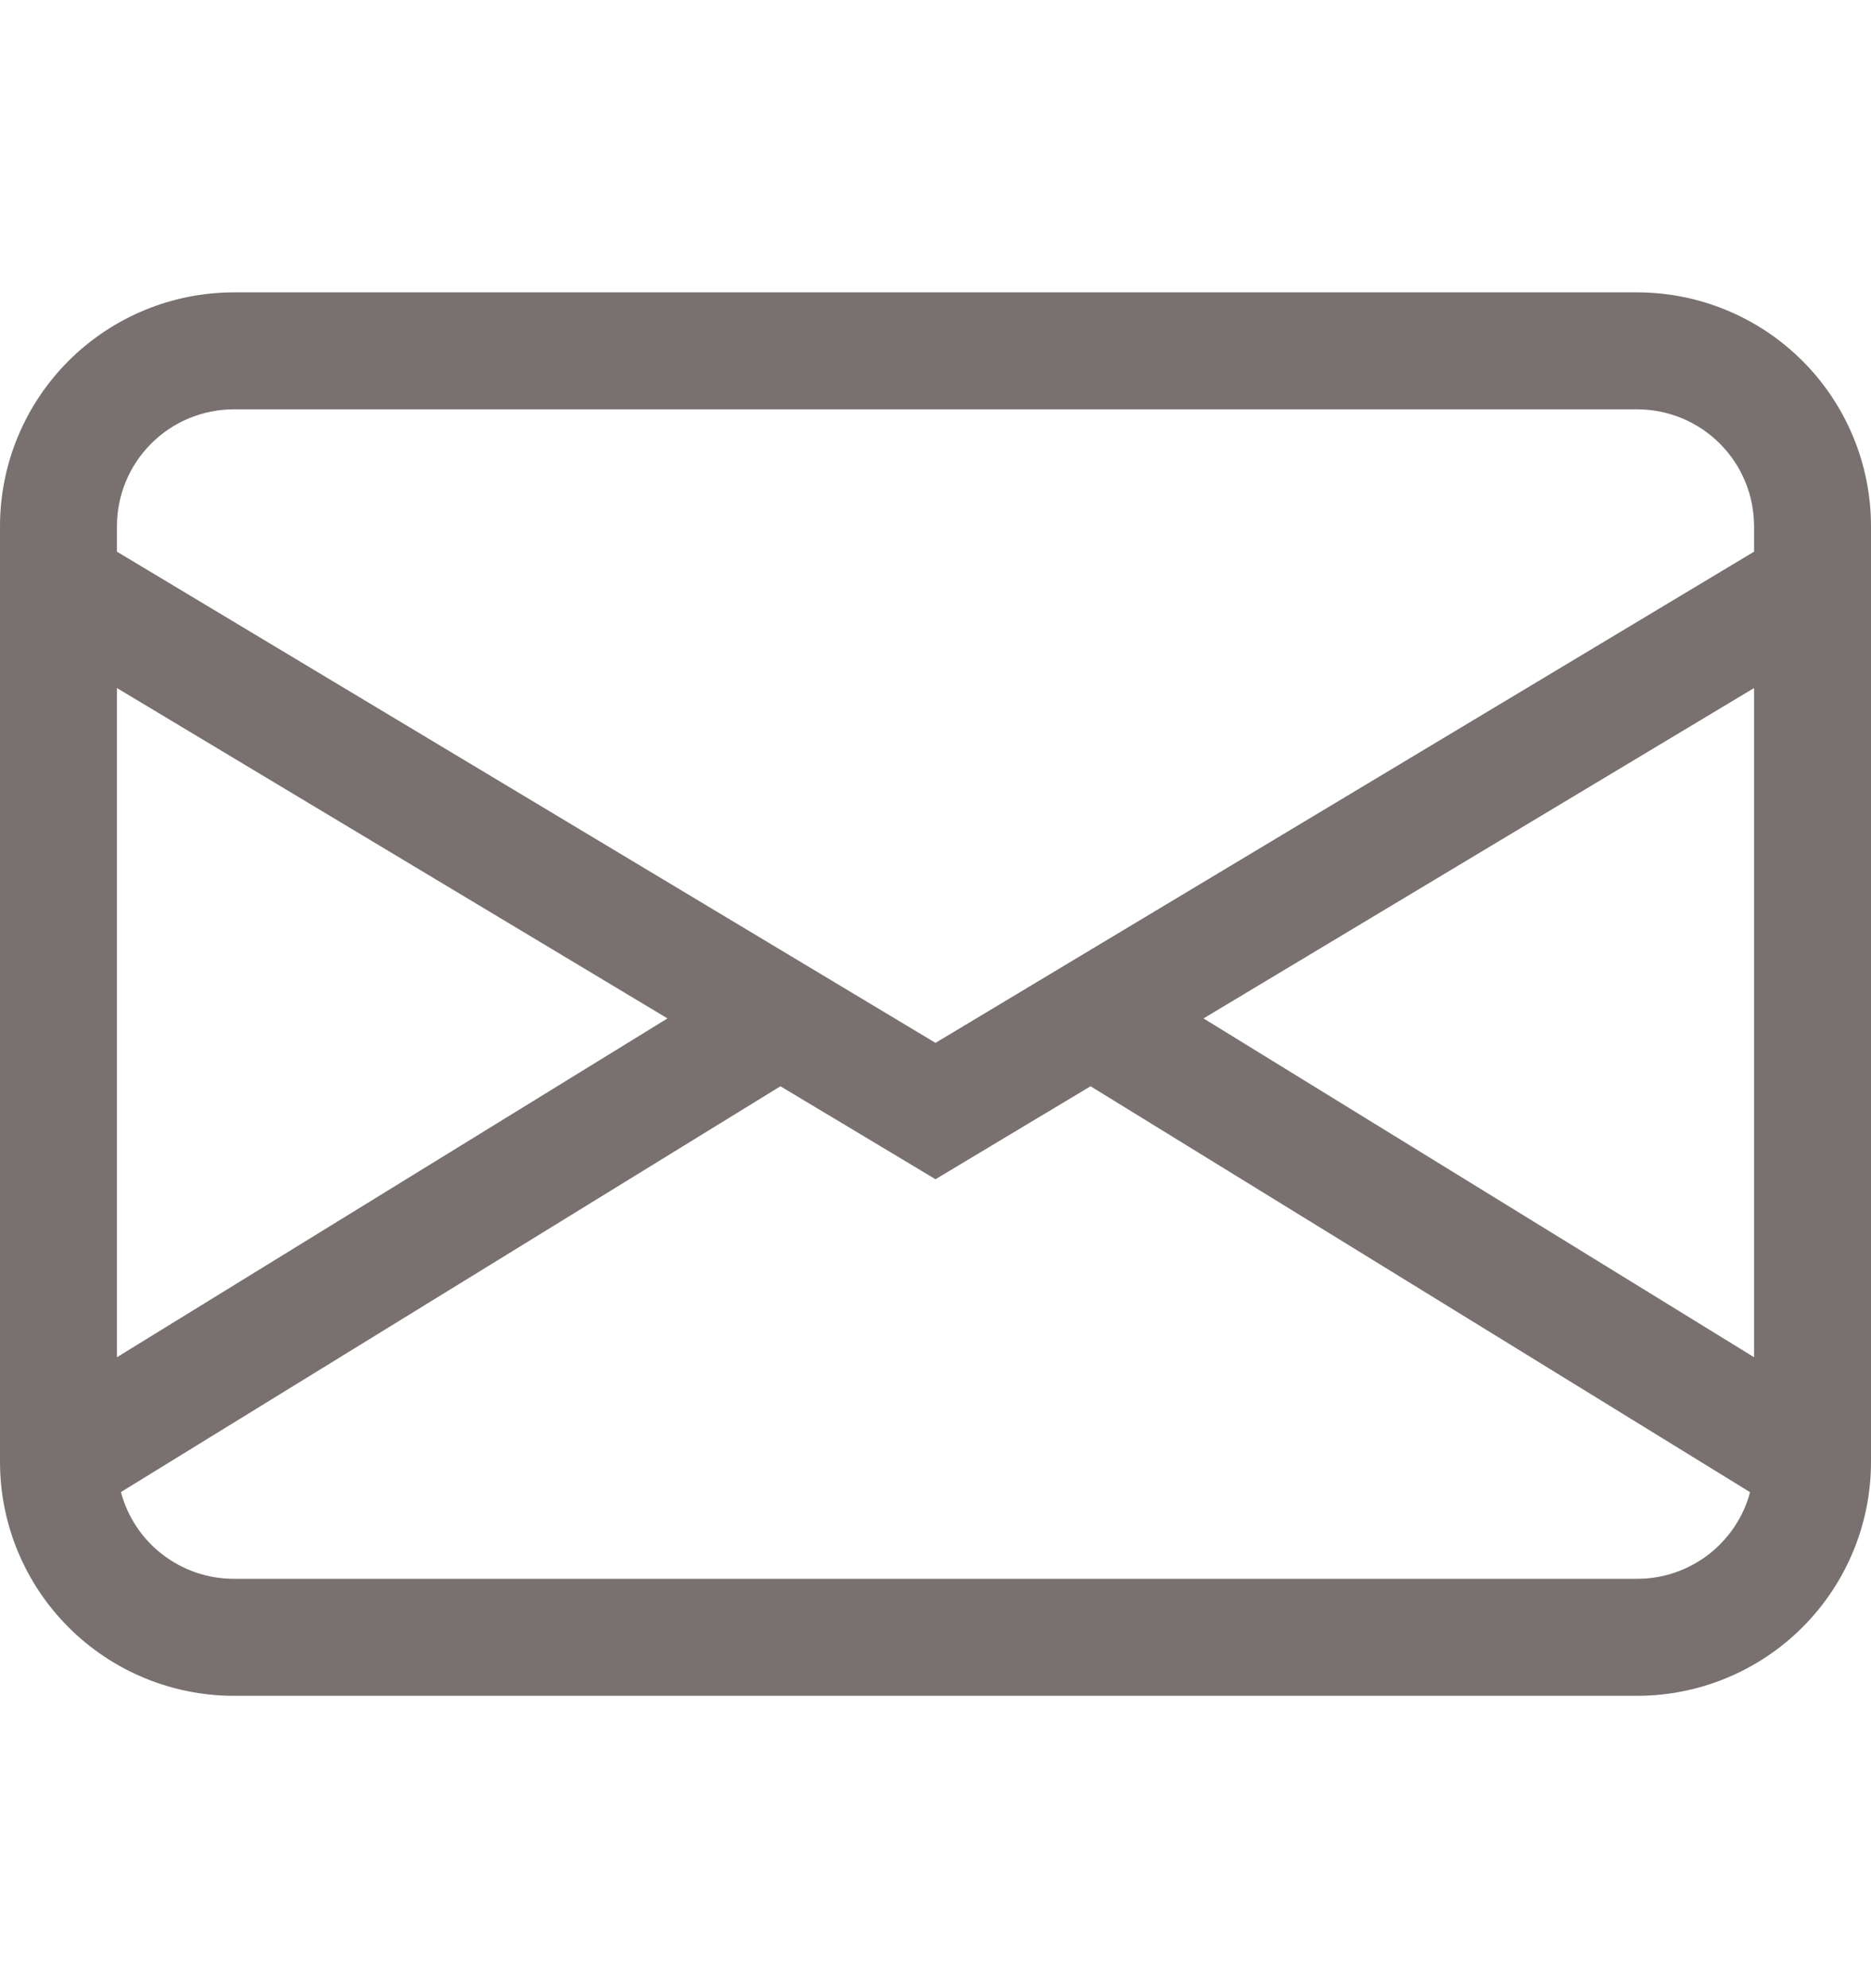 <svg width="16" height="17" viewBox="0 0 16 17" fill="none" xmlns="http://www.w3.org/2000/svg">
<path d="M0 4.5C0 3.97 0.211 3.461 0.586 3.086C0.961 2.711 1.47 2.5 2 2.5H14C14.53 2.5 15.039 2.711 15.414 3.086C15.789 3.461 16 3.97 16 4.5V12.5C16 13.03 15.789 13.539 15.414 13.914C15.039 14.289 14.53 14.5 14 14.5H2C1.47 14.5 0.961 14.289 0.586 13.914C0.211 13.539 0 13.03 0 12.5V4.5ZM2 3.5C1.735 3.5 1.48 3.605 1.293 3.793C1.105 3.98 1 4.235 1 4.5V4.717L8 8.917L15 4.717V4.5C15 4.235 14.895 3.98 14.707 3.793C14.52 3.605 14.265 3.5 14 3.5H2ZM15 5.883L10.292 8.708L15 11.605V5.883ZM14.966 12.759L9.326 9.288L8 10.083L6.674 9.288L1.034 12.758C1.091 12.971 1.216 13.159 1.391 13.293C1.566 13.427 1.78 13.5 2 13.5H14C14.22 13.5 14.434 13.427 14.609 13.293C14.783 13.159 14.909 12.972 14.966 12.759ZM1 11.605L5.708 8.708L1 5.883V11.605Z" fill="#797070"/>
</svg>
